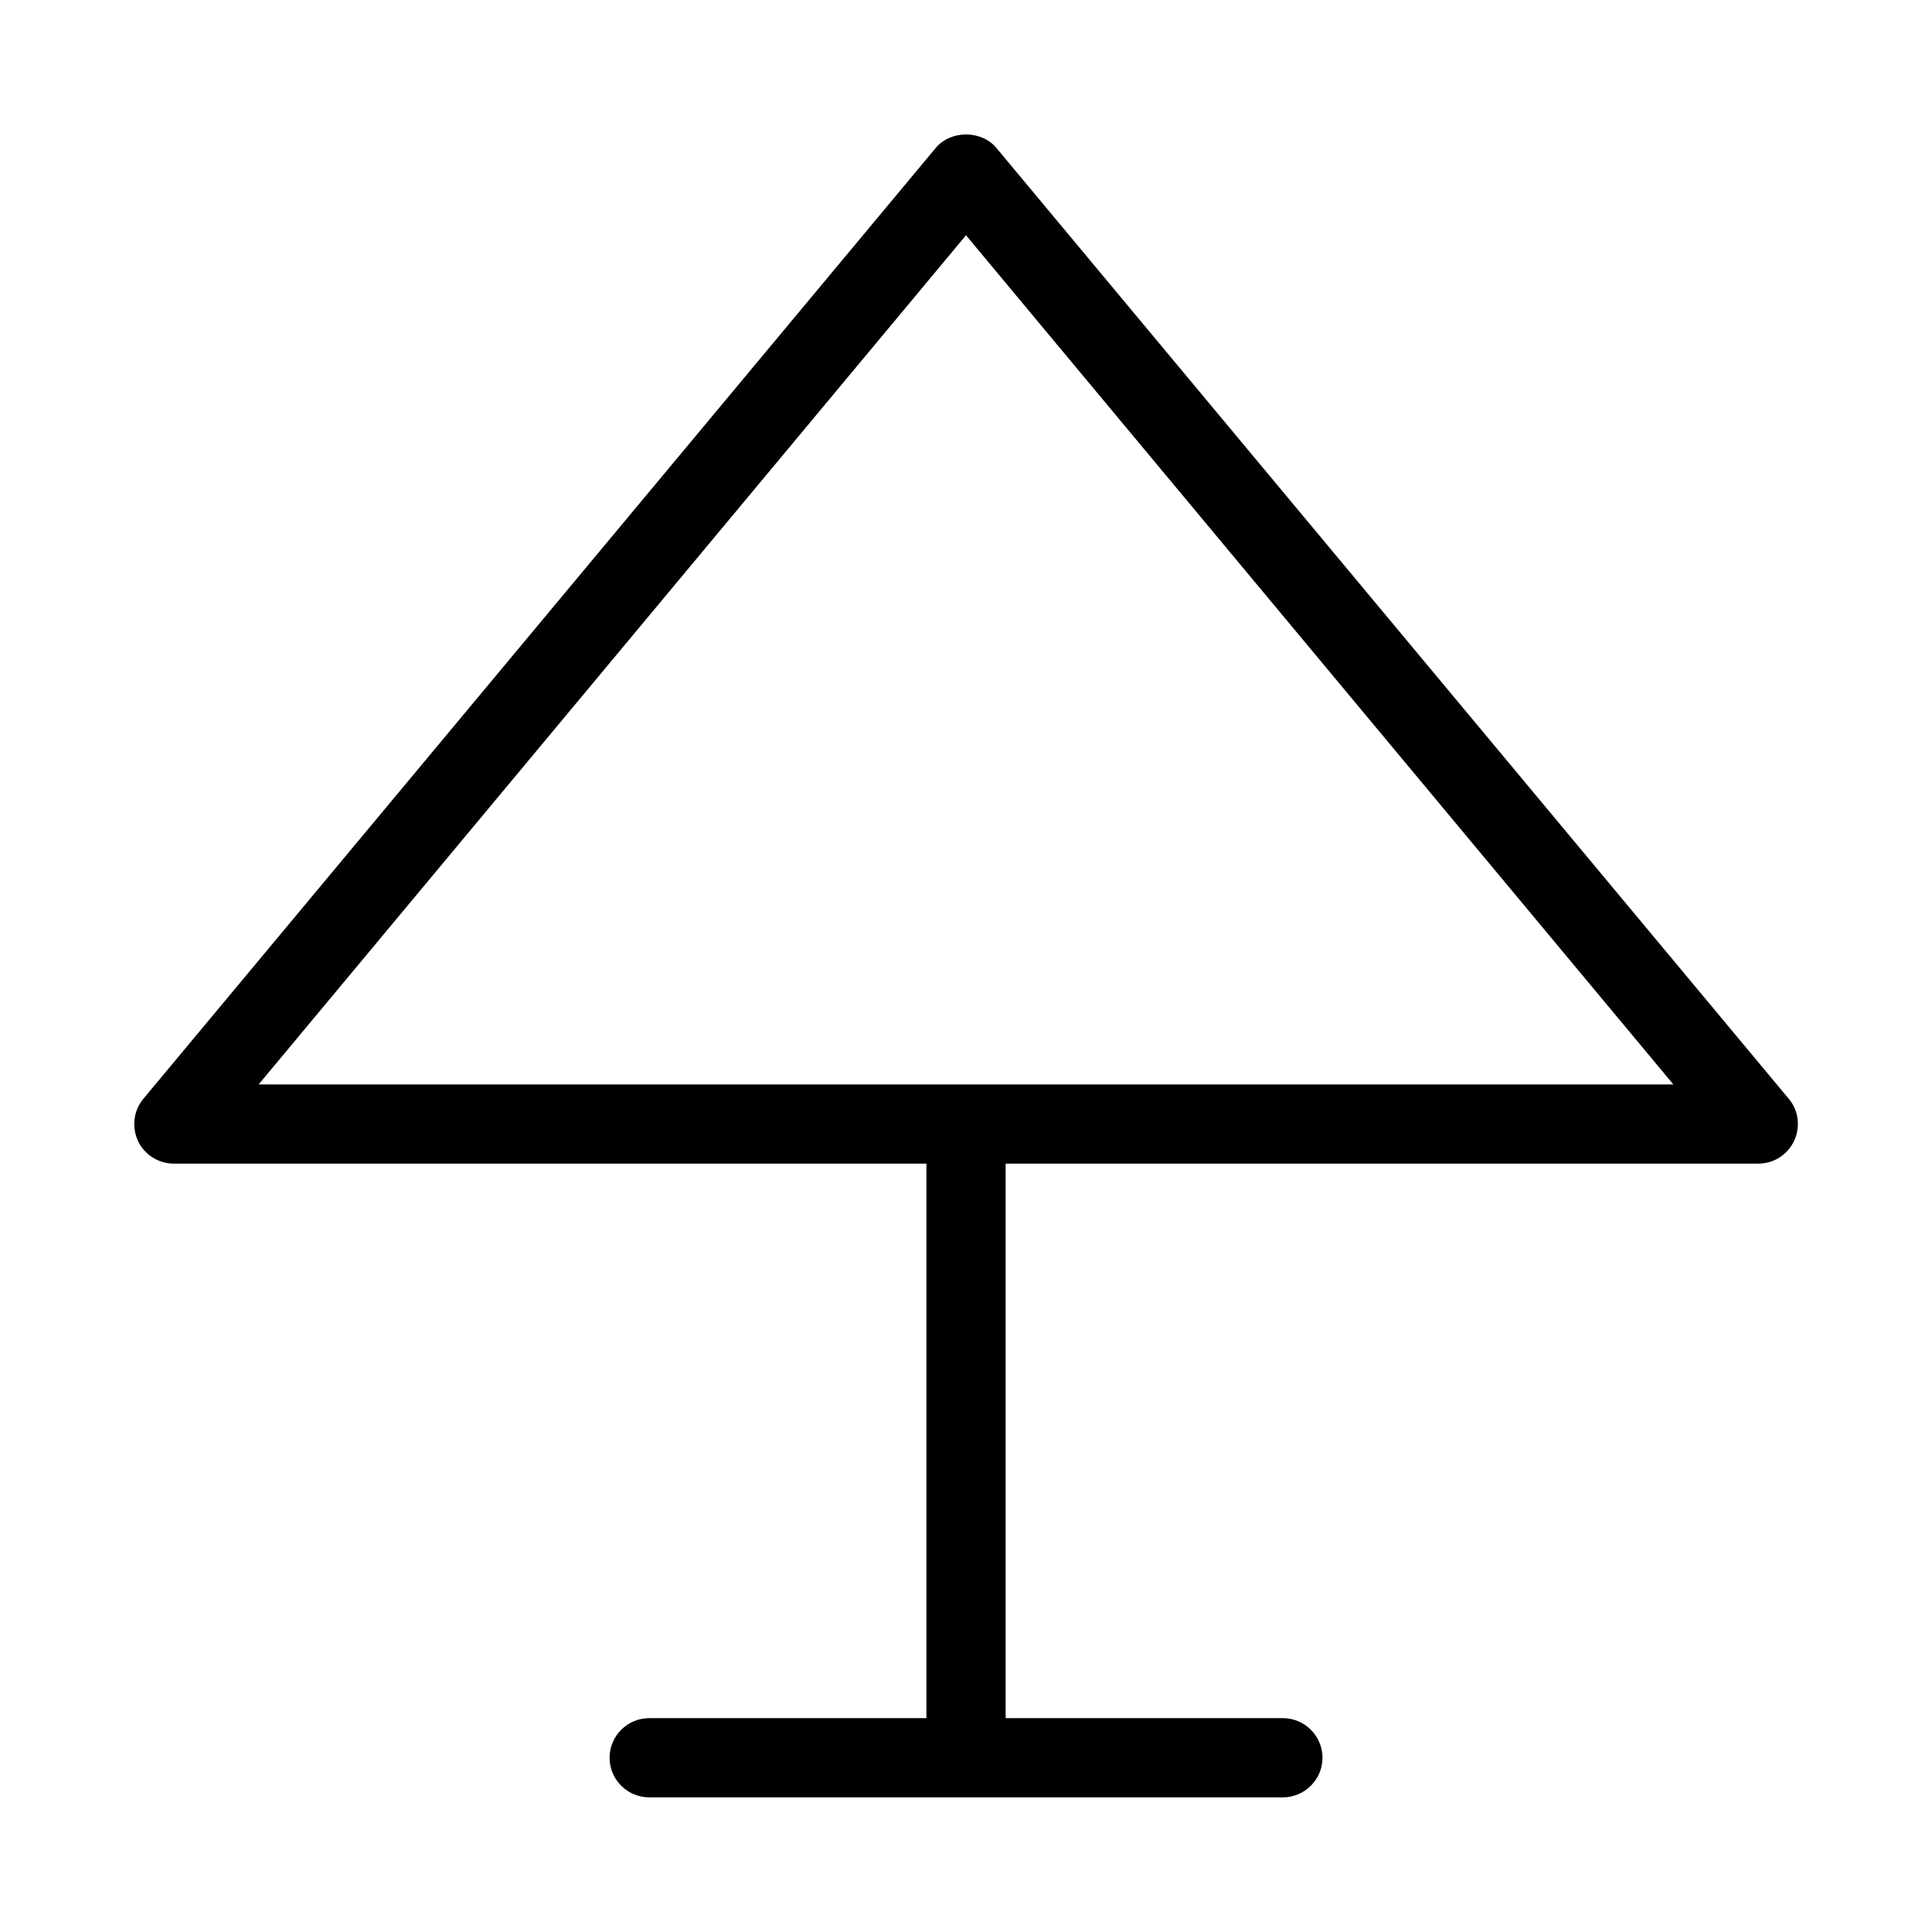 <?xml version="1.0" encoding="UTF-8"?>
<!-- Uploaded to: SVG Repo, www.svgrepo.com, Generator: SVG Repo Mixer Tools -->
<svg fill="#000000" width="800px" height="800px" version="1.1" viewBox="144 144 512 512" xmlns="http://www.w3.org/2000/svg">
 <path d="m180.53 446.29c1.68 3.672 5.457 6.086 9.551 6.086h199.43v146.95h-73.473c-5.773 0-10.496 4.723-10.496 10.496s4.723 10.496 10.496 10.496h167.94c5.773 0 10.496-4.723 10.496-10.496s-4.723-10.496-10.496-10.496h-73.473v-146.95h199.43c4.094 0 7.766-2.309 9.551-6.086 1.68-3.672 1.156-8.082-1.469-11.125l-209.92-251.91c-3.988-4.828-12.176-4.828-16.164 0l-209.92 251.91c-2.625 3.148-3.148 7.453-1.469 11.125zm219.47-239.94 187.46 225.04h-374.92z"/>
</svg>